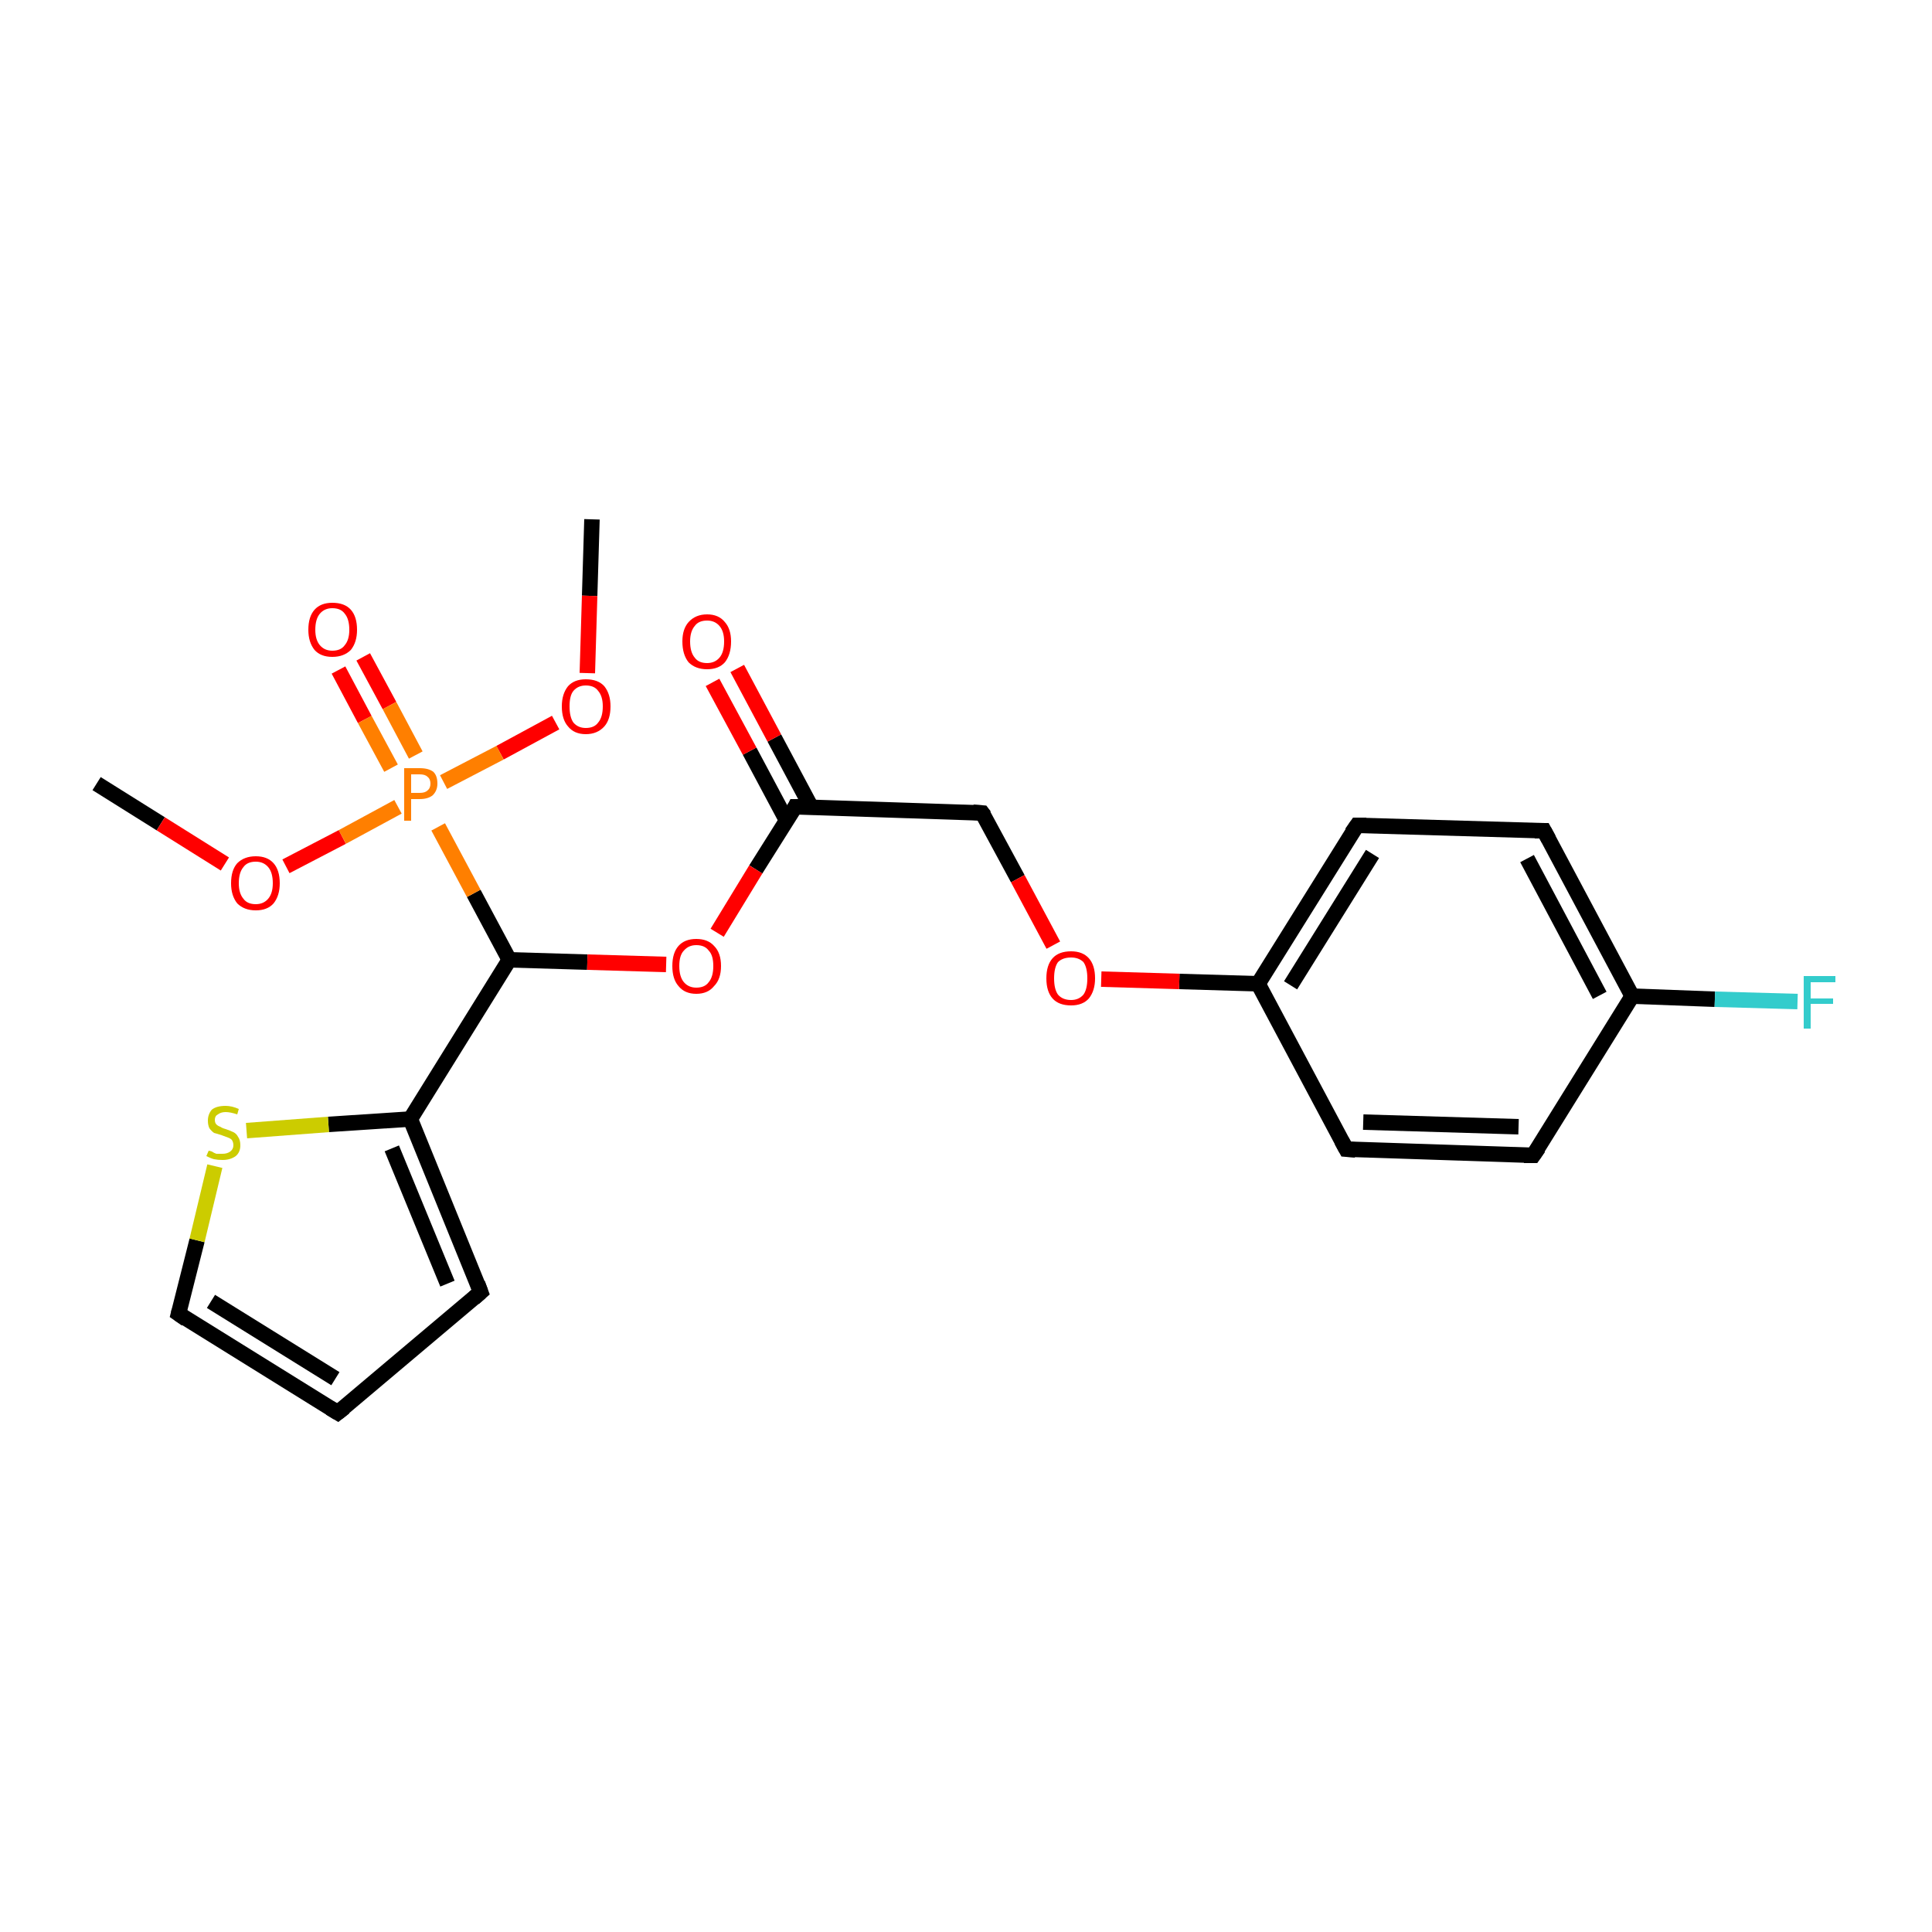 <?xml version='1.0' encoding='iso-8859-1'?>
<svg version='1.1' baseProfile='full'
              xmlns='http://www.w3.org/2000/svg'
                      xmlns:rdkit='http://www.rdkit.org/xml'
                      xmlns:xlink='http://www.w3.org/1999/xlink'
                  xml:space='preserve'
width='250px' height='250px' viewBox='0 0 250 250'>
<!-- END OF HEADER -->
<rect style='opacity:1.0;fill:#FFFFFF;stroke:none' width='250.0' height='250.0' x='0.0' y='0.0'> </rect>
<path class='bond-0 atom-0 atom-18' d='M 12.5,101.4 L 20.8,106.6' style='fill:none;fill-rule:evenodd;stroke:#000000;stroke-width:2.0px;stroke-linecap:butt;stroke-linejoin:miter;stroke-opacity:1' />
<path class='bond-0 atom-0 atom-18' d='M 20.8,106.6 L 29.1,111.8' style='fill:none;fill-rule:evenodd;stroke:#FF0000;stroke-width:2.0px;stroke-linecap:butt;stroke-linejoin:miter;stroke-opacity:1' />
<path class='bond-1 atom-1 atom-19' d='M 76.6,67.2 L 76.3,77.1' style='fill:none;fill-rule:evenodd;stroke:#000000;stroke-width:2.0px;stroke-linecap:butt;stroke-linejoin:miter;stroke-opacity:1' />
<path class='bond-1 atom-1 atom-19' d='M 76.3,77.1 L 76.0,87.1' style='fill:none;fill-rule:evenodd;stroke:#FF0000;stroke-width:2.0px;stroke-linecap:butt;stroke-linejoin:miter;stroke-opacity:1' />
<path class='bond-2 atom-2 atom-3' d='M 43.7,182.8 L 62.2,167.2' style='fill:none;fill-rule:evenodd;stroke:#000000;stroke-width:2.0px;stroke-linecap:butt;stroke-linejoin:miter;stroke-opacity:1' />
<path class='bond-3 atom-2 atom-8' d='M 43.7,182.8 L 23.1,170.0' style='fill:none;fill-rule:evenodd;stroke:#000000;stroke-width:2.0px;stroke-linecap:butt;stroke-linejoin:miter;stroke-opacity:1' />
<path class='bond-3 atom-2 atom-8' d='M 43.4,178.4 L 27.3,168.4' style='fill:none;fill-rule:evenodd;stroke:#000000;stroke-width:2.0px;stroke-linecap:butt;stroke-linejoin:miter;stroke-opacity:1' />
<path class='bond-4 atom-3 atom-12' d='M 62.2,167.2 L 53.1,144.8' style='fill:none;fill-rule:evenodd;stroke:#000000;stroke-width:2.0px;stroke-linecap:butt;stroke-linejoin:miter;stroke-opacity:1' />
<path class='bond-4 atom-3 atom-12' d='M 57.9,166.1 L 50.7,148.6' style='fill:none;fill-rule:evenodd;stroke:#000000;stroke-width:2.0px;stroke-linecap:butt;stroke-linejoin:miter;stroke-opacity:1' />
<path class='bond-5 atom-4 atom-6' d='M 198.4,149.5 L 174.2,148.7' style='fill:none;fill-rule:evenodd;stroke:#000000;stroke-width:2.0px;stroke-linecap:butt;stroke-linejoin:miter;stroke-opacity:1' />
<path class='bond-5 atom-4 atom-6' d='M 196.5,145.8 L 176.4,145.2' style='fill:none;fill-rule:evenodd;stroke:#000000;stroke-width:2.0px;stroke-linecap:butt;stroke-linejoin:miter;stroke-opacity:1' />
<path class='bond-6 atom-4 atom-10' d='M 198.4,149.5 L 211.2,128.9' style='fill:none;fill-rule:evenodd;stroke:#000000;stroke-width:2.0px;stroke-linecap:butt;stroke-linejoin:miter;stroke-opacity:1' />
<path class='bond-7 atom-5 atom-7' d='M 199.8,107.5 L 175.6,106.8' style='fill:none;fill-rule:evenodd;stroke:#000000;stroke-width:2.0px;stroke-linecap:butt;stroke-linejoin:miter;stroke-opacity:1' />
<path class='bond-8 atom-5 atom-10' d='M 199.8,107.5 L 211.2,128.9' style='fill:none;fill-rule:evenodd;stroke:#000000;stroke-width:2.0px;stroke-linecap:butt;stroke-linejoin:miter;stroke-opacity:1' />
<path class='bond-8 atom-5 atom-10' d='M 197.6,111.1 L 207.0,128.8' style='fill:none;fill-rule:evenodd;stroke:#000000;stroke-width:2.0px;stroke-linecap:butt;stroke-linejoin:miter;stroke-opacity:1' />
<path class='bond-9 atom-6 atom-11' d='M 174.2,148.7 L 162.8,127.3' style='fill:none;fill-rule:evenodd;stroke:#000000;stroke-width:2.0px;stroke-linecap:butt;stroke-linejoin:miter;stroke-opacity:1' />
<path class='bond-10 atom-7 atom-11' d='M 175.6,106.8 L 162.8,127.3' style='fill:none;fill-rule:evenodd;stroke:#000000;stroke-width:2.0px;stroke-linecap:butt;stroke-linejoin:miter;stroke-opacity:1' />
<path class='bond-10 atom-7 atom-11' d='M 177.6,110.5 L 167.0,127.5' style='fill:none;fill-rule:evenodd;stroke:#000000;stroke-width:2.0px;stroke-linecap:butt;stroke-linejoin:miter;stroke-opacity:1' />
<path class='bond-11 atom-8 atom-23' d='M 23.1,170.0 L 25.5,160.5' style='fill:none;fill-rule:evenodd;stroke:#000000;stroke-width:2.0px;stroke-linecap:butt;stroke-linejoin:miter;stroke-opacity:1' />
<path class='bond-11 atom-8 atom-23' d='M 25.5,160.5 L 27.8,150.9' style='fill:none;fill-rule:evenodd;stroke:#CCCC00;stroke-width:2.0px;stroke-linecap:butt;stroke-linejoin:miter;stroke-opacity:1' />
<path class='bond-12 atom-9 atom-13' d='M 127.1,105.2 L 102.9,104.4' style='fill:none;fill-rule:evenodd;stroke:#000000;stroke-width:2.0px;stroke-linecap:butt;stroke-linejoin:miter;stroke-opacity:1' />
<path class='bond-13 atom-9 atom-20' d='M 127.1,105.2 L 131.7,113.7' style='fill:none;fill-rule:evenodd;stroke:#000000;stroke-width:2.0px;stroke-linecap:butt;stroke-linejoin:miter;stroke-opacity:1' />
<path class='bond-13 atom-9 atom-20' d='M 131.7,113.7 L 136.3,122.3' style='fill:none;fill-rule:evenodd;stroke:#FF0000;stroke-width:2.0px;stroke-linecap:butt;stroke-linejoin:miter;stroke-opacity:1' />
<path class='bond-14 atom-10 atom-15' d='M 211.2,128.9 L 221.9,129.3' style='fill:none;fill-rule:evenodd;stroke:#000000;stroke-width:2.0px;stroke-linecap:butt;stroke-linejoin:miter;stroke-opacity:1' />
<path class='bond-14 atom-10 atom-15' d='M 221.9,129.3 L 232.6,129.6' style='fill:none;fill-rule:evenodd;stroke:#33CCCC;stroke-width:2.0px;stroke-linecap:butt;stroke-linejoin:miter;stroke-opacity:1' />
<path class='bond-15 atom-11 atom-20' d='M 162.8,127.3 L 152.6,127.0' style='fill:none;fill-rule:evenodd;stroke:#000000;stroke-width:2.0px;stroke-linecap:butt;stroke-linejoin:miter;stroke-opacity:1' />
<path class='bond-15 atom-11 atom-20' d='M 152.6,127.0 L 142.5,126.7' style='fill:none;fill-rule:evenodd;stroke:#FF0000;stroke-width:2.0px;stroke-linecap:butt;stroke-linejoin:miter;stroke-opacity:1' />
<path class='bond-16 atom-12 atom-14' d='M 53.1,144.8 L 65.9,124.2' style='fill:none;fill-rule:evenodd;stroke:#000000;stroke-width:2.0px;stroke-linecap:butt;stroke-linejoin:miter;stroke-opacity:1' />
<path class='bond-17 atom-12 atom-23' d='M 53.1,144.8 L 42.5,145.5' style='fill:none;fill-rule:evenodd;stroke:#000000;stroke-width:2.0px;stroke-linecap:butt;stroke-linejoin:miter;stroke-opacity:1' />
<path class='bond-17 atom-12 atom-23' d='M 42.5,145.5 L 31.9,146.3' style='fill:none;fill-rule:evenodd;stroke:#CCCC00;stroke-width:2.0px;stroke-linecap:butt;stroke-linejoin:miter;stroke-opacity:1' />
<path class='bond-18 atom-13 atom-16' d='M 105.0,104.5 L 100.2,95.5' style='fill:none;fill-rule:evenodd;stroke:#000000;stroke-width:2.0px;stroke-linecap:butt;stroke-linejoin:miter;stroke-opacity:1' />
<path class='bond-18 atom-13 atom-16' d='M 100.2,95.5 L 95.4,86.5' style='fill:none;fill-rule:evenodd;stroke:#FF0000;stroke-width:2.0px;stroke-linecap:butt;stroke-linejoin:miter;stroke-opacity:1' />
<path class='bond-18 atom-13 atom-16' d='M 101.8,106.2 L 97.0,97.2' style='fill:none;fill-rule:evenodd;stroke:#000000;stroke-width:2.0px;stroke-linecap:butt;stroke-linejoin:miter;stroke-opacity:1' />
<path class='bond-18 atom-13 atom-16' d='M 97.0,97.2 L 92.2,88.3' style='fill:none;fill-rule:evenodd;stroke:#FF0000;stroke-width:2.0px;stroke-linecap:butt;stroke-linejoin:miter;stroke-opacity:1' />
<path class='bond-19 atom-13 atom-21' d='M 102.9,104.4 L 97.8,112.5' style='fill:none;fill-rule:evenodd;stroke:#000000;stroke-width:2.0px;stroke-linecap:butt;stroke-linejoin:miter;stroke-opacity:1' />
<path class='bond-19 atom-13 atom-21' d='M 97.8,112.5 L 92.8,120.7' style='fill:none;fill-rule:evenodd;stroke:#FF0000;stroke-width:2.0px;stroke-linecap:butt;stroke-linejoin:miter;stroke-opacity:1' />
<path class='bond-20 atom-14 atom-21' d='M 65.9,124.2 L 76.0,124.5' style='fill:none;fill-rule:evenodd;stroke:#000000;stroke-width:2.0px;stroke-linecap:butt;stroke-linejoin:miter;stroke-opacity:1' />
<path class='bond-20 atom-14 atom-21' d='M 76.0,124.5 L 86.2,124.8' style='fill:none;fill-rule:evenodd;stroke:#FF0000;stroke-width:2.0px;stroke-linecap:butt;stroke-linejoin:miter;stroke-opacity:1' />
<path class='bond-21 atom-14 atom-22' d='M 65.9,124.2 L 61.3,115.6' style='fill:none;fill-rule:evenodd;stroke:#000000;stroke-width:2.0px;stroke-linecap:butt;stroke-linejoin:miter;stroke-opacity:1' />
<path class='bond-21 atom-14 atom-22' d='M 61.3,115.6 L 56.7,107.0' style='fill:none;fill-rule:evenodd;stroke:#FF7F00;stroke-width:2.0px;stroke-linecap:butt;stroke-linejoin:miter;stroke-opacity:1' />
<path class='bond-22 atom-17 atom-22' d='M 47.0,85.0 L 50.4,91.3' style='fill:none;fill-rule:evenodd;stroke:#FF0000;stroke-width:2.0px;stroke-linecap:butt;stroke-linejoin:miter;stroke-opacity:1' />
<path class='bond-22 atom-17 atom-22' d='M 50.4,91.3 L 53.8,97.7' style='fill:none;fill-rule:evenodd;stroke:#FF7F00;stroke-width:2.0px;stroke-linecap:butt;stroke-linejoin:miter;stroke-opacity:1' />
<path class='bond-22 atom-17 atom-22' d='M 43.8,86.7 L 47.2,93.1' style='fill:none;fill-rule:evenodd;stroke:#FF0000;stroke-width:2.0px;stroke-linecap:butt;stroke-linejoin:miter;stroke-opacity:1' />
<path class='bond-22 atom-17 atom-22' d='M 47.2,93.1 L 50.6,99.4' style='fill:none;fill-rule:evenodd;stroke:#FF7F00;stroke-width:2.0px;stroke-linecap:butt;stroke-linejoin:miter;stroke-opacity:1' />
<path class='bond-23 atom-18 atom-22' d='M 37.0,112.1 L 44.3,108.3' style='fill:none;fill-rule:evenodd;stroke:#FF0000;stroke-width:2.0px;stroke-linecap:butt;stroke-linejoin:miter;stroke-opacity:1' />
<path class='bond-23 atom-18 atom-22' d='M 44.3,108.3 L 51.5,104.4' style='fill:none;fill-rule:evenodd;stroke:#FF7F00;stroke-width:2.0px;stroke-linecap:butt;stroke-linejoin:miter;stroke-opacity:1' />
<path class='bond-24 atom-19 atom-22' d='M 71.9,93.5 L 64.7,97.4' style='fill:none;fill-rule:evenodd;stroke:#FF0000;stroke-width:2.0px;stroke-linecap:butt;stroke-linejoin:miter;stroke-opacity:1' />
<path class='bond-24 atom-19 atom-22' d='M 64.7,97.4 L 57.4,101.2' style='fill:none;fill-rule:evenodd;stroke:#FF7F00;stroke-width:2.0px;stroke-linecap:butt;stroke-linejoin:miter;stroke-opacity:1' />
<path d='M 44.6,182.1 L 43.7,182.8 L 42.7,182.2' style='fill:none;stroke:#000000;stroke-width:2.0px;stroke-linecap:butt;stroke-linejoin:miter;stroke-opacity:1;' />
<path d='M 61.3,168.0 L 62.2,167.2 L 61.8,166.1' style='fill:none;stroke:#000000;stroke-width:2.0px;stroke-linecap:butt;stroke-linejoin:miter;stroke-opacity:1;' />
<path d='M 197.2,149.5 L 198.4,149.5 L 199.1,148.5' style='fill:none;stroke:#000000;stroke-width:2.0px;stroke-linecap:butt;stroke-linejoin:miter;stroke-opacity:1;' />
<path d='M 198.6,107.5 L 199.8,107.5 L 200.4,108.6' style='fill:none;stroke:#000000;stroke-width:2.0px;stroke-linecap:butt;stroke-linejoin:miter;stroke-opacity:1;' />
<path d='M 175.4,148.8 L 174.2,148.7 L 173.6,147.6' style='fill:none;stroke:#000000;stroke-width:2.0px;stroke-linecap:butt;stroke-linejoin:miter;stroke-opacity:1;' />
<path d='M 176.8,106.8 L 175.6,106.8 L 174.9,107.8' style='fill:none;stroke:#000000;stroke-width:2.0px;stroke-linecap:butt;stroke-linejoin:miter;stroke-opacity:1;' />
<path d='M 24.1,170.7 L 23.1,170.0 L 23.2,169.6' style='fill:none;stroke:#000000;stroke-width:2.0px;stroke-linecap:butt;stroke-linejoin:miter;stroke-opacity:1;' />
<path d='M 125.9,105.1 L 127.1,105.2 L 127.4,105.6' style='fill:none;stroke:#000000;stroke-width:2.0px;stroke-linecap:butt;stroke-linejoin:miter;stroke-opacity:1;' />
<path d='M 104.1,104.4 L 102.9,104.4 L 102.7,104.8' style='fill:none;stroke:#000000;stroke-width:2.0px;stroke-linecap:butt;stroke-linejoin:miter;stroke-opacity:1;' />
<path class='atom-15' d='M 233.4 126.3
L 237.5 126.3
L 237.5 127.1
L 234.3 127.1
L 234.3 129.2
L 237.2 129.2
L 237.2 129.9
L 234.3 129.9
L 234.3 133.1
L 233.4 133.1
L 233.4 126.3
' fill='#33CCCC'/>
<path class='atom-16' d='M 88.3 83.0
Q 88.3 81.4, 89.1 80.5
Q 90.0 79.5, 91.5 79.5
Q 93.0 79.5, 93.8 80.5
Q 94.6 81.4, 94.6 83.0
Q 94.6 84.7, 93.8 85.7
Q 93.0 86.6, 91.5 86.6
Q 90.0 86.6, 89.1 85.7
Q 88.3 84.7, 88.3 83.0
M 91.5 85.8
Q 92.5 85.8, 93.1 85.1
Q 93.7 84.4, 93.7 83.0
Q 93.7 81.7, 93.1 81.0
Q 92.5 80.3, 91.5 80.3
Q 90.4 80.3, 89.9 81.0
Q 89.3 81.7, 89.3 83.0
Q 89.3 84.4, 89.9 85.1
Q 90.4 85.8, 91.5 85.8
' fill='#FF0000'/>
<path class='atom-17' d='M 39.9 81.5
Q 39.9 79.8, 40.7 78.9
Q 41.5 78.0, 43.0 78.0
Q 44.6 78.0, 45.4 78.9
Q 46.2 79.8, 46.2 81.5
Q 46.2 83.1, 45.4 84.1
Q 44.5 85.0, 43.0 85.0
Q 41.5 85.0, 40.7 84.1
Q 39.9 83.1, 39.9 81.5
M 43.0 84.2
Q 44.1 84.2, 44.6 83.5
Q 45.2 82.8, 45.2 81.5
Q 45.2 80.1, 44.6 79.4
Q 44.1 78.7, 43.0 78.7
Q 42.0 78.7, 41.4 79.4
Q 40.8 80.1, 40.8 81.5
Q 40.8 82.8, 41.4 83.5
Q 42.0 84.2, 43.0 84.2
' fill='#FF0000'/>
<path class='atom-18' d='M 29.9 114.3
Q 29.9 112.6, 30.7 111.7
Q 31.6 110.8, 33.1 110.8
Q 34.6 110.8, 35.4 111.7
Q 36.2 112.6, 36.2 114.3
Q 36.2 115.9, 35.4 116.9
Q 34.6 117.8, 33.1 117.8
Q 31.6 117.8, 30.7 116.9
Q 29.9 115.9, 29.9 114.3
M 33.1 117.0
Q 34.1 117.0, 34.7 116.3
Q 35.3 115.6, 35.3 114.3
Q 35.3 112.9, 34.7 112.2
Q 34.1 111.5, 33.1 111.5
Q 32.0 111.5, 31.5 112.2
Q 30.9 112.9, 30.9 114.3
Q 30.9 115.6, 31.5 116.3
Q 32.0 117.0, 33.1 117.0
' fill='#FF0000'/>
<path class='atom-19' d='M 72.7 91.4
Q 72.7 89.8, 73.5 88.8
Q 74.3 87.9, 75.8 87.9
Q 77.4 87.9, 78.2 88.8
Q 79.0 89.8, 79.0 91.4
Q 79.0 93.1, 78.2 94.0
Q 77.3 95.0, 75.8 95.0
Q 74.3 95.0, 73.5 94.0
Q 72.7 93.1, 72.7 91.4
M 75.8 94.2
Q 76.9 94.2, 77.4 93.5
Q 78.0 92.8, 78.0 91.4
Q 78.0 90.1, 77.4 89.4
Q 76.9 88.7, 75.8 88.7
Q 74.8 88.7, 74.2 89.4
Q 73.7 90.0, 73.7 91.4
Q 73.7 92.8, 74.2 93.5
Q 74.8 94.2, 75.8 94.2
' fill='#FF0000'/>
<path class='atom-20' d='M 135.4 126.6
Q 135.4 124.9, 136.2 124.0
Q 137.0 123.1, 138.6 123.1
Q 140.1 123.1, 140.9 124.0
Q 141.7 124.9, 141.7 126.6
Q 141.7 128.2, 140.9 129.2
Q 140.1 130.1, 138.6 130.1
Q 137.0 130.1, 136.2 129.2
Q 135.4 128.3, 135.4 126.6
M 138.6 129.4
Q 139.6 129.4, 140.2 128.7
Q 140.7 128.0, 140.7 126.6
Q 140.7 125.2, 140.2 124.5
Q 139.6 123.9, 138.6 123.9
Q 137.5 123.9, 136.9 124.5
Q 136.4 125.2, 136.4 126.6
Q 136.4 128.0, 136.9 128.7
Q 137.5 129.4, 138.6 129.4
' fill='#FF0000'/>
<path class='atom-21' d='M 87.0 125.0
Q 87.0 123.3, 87.8 122.4
Q 88.6 121.5, 90.1 121.5
Q 91.6 121.5, 92.4 122.4
Q 93.3 123.3, 93.3 125.0
Q 93.3 126.7, 92.4 127.6
Q 91.6 128.6, 90.1 128.6
Q 88.6 128.6, 87.8 127.6
Q 87.0 126.7, 87.0 125.0
M 90.1 127.8
Q 91.2 127.8, 91.7 127.1
Q 92.3 126.4, 92.3 125.0
Q 92.3 123.6, 91.7 123.0
Q 91.2 122.3, 90.1 122.3
Q 89.1 122.3, 88.5 123.0
Q 87.9 123.6, 87.9 125.0
Q 87.9 126.4, 88.5 127.1
Q 89.1 127.8, 90.1 127.8
' fill='#FF0000'/>
<path class='atom-22' d='M 54.3 99.4
Q 55.5 99.4, 56.1 99.9
Q 56.6 100.4, 56.6 101.4
Q 56.6 102.3, 56.0 102.9
Q 55.4 103.4, 54.3 103.4
L 53.2 103.4
L 53.2 106.2
L 52.3 106.2
L 52.3 99.4
L 54.3 99.4
M 54.3 102.6
Q 55.0 102.6, 55.3 102.3
Q 55.7 102.0, 55.7 101.4
Q 55.7 100.8, 55.3 100.5
Q 55.0 100.2, 54.3 100.2
L 53.2 100.2
L 53.2 102.6
L 54.3 102.6
' fill='#FF7F00'/>
<path class='atom-23' d='M 27.0 148.9
Q 27.1 148.9, 27.4 149.0
Q 27.7 149.2, 28.0 149.3
Q 28.4 149.3, 28.8 149.3
Q 29.4 149.3, 29.8 149.0
Q 30.2 148.7, 30.2 148.2
Q 30.2 147.8, 30.0 147.5
Q 29.8 147.3, 29.5 147.2
Q 29.2 147.1, 28.7 146.9
Q 28.1 146.7, 27.7 146.6
Q 27.4 146.4, 27.1 146.0
Q 26.9 145.6, 26.9 145.0
Q 26.9 144.2, 27.4 143.6
Q 28.0 143.1, 29.2 143.1
Q 30.0 143.1, 30.9 143.5
L 30.7 144.2
Q 29.8 143.9, 29.2 143.9
Q 28.6 143.9, 28.2 144.2
Q 27.8 144.4, 27.8 144.9
Q 27.8 145.3, 28.0 145.5
Q 28.2 145.7, 28.5 145.8
Q 28.8 146.0, 29.2 146.1
Q 29.8 146.3, 30.2 146.5
Q 30.6 146.7, 30.8 147.1
Q 31.1 147.5, 31.1 148.2
Q 31.1 149.1, 30.5 149.6
Q 29.8 150.1, 28.8 150.1
Q 28.2 150.1, 27.7 150.0
Q 27.3 149.9, 26.7 149.6
L 27.0 148.9
' fill='#CCCC00'/>
</svg>
